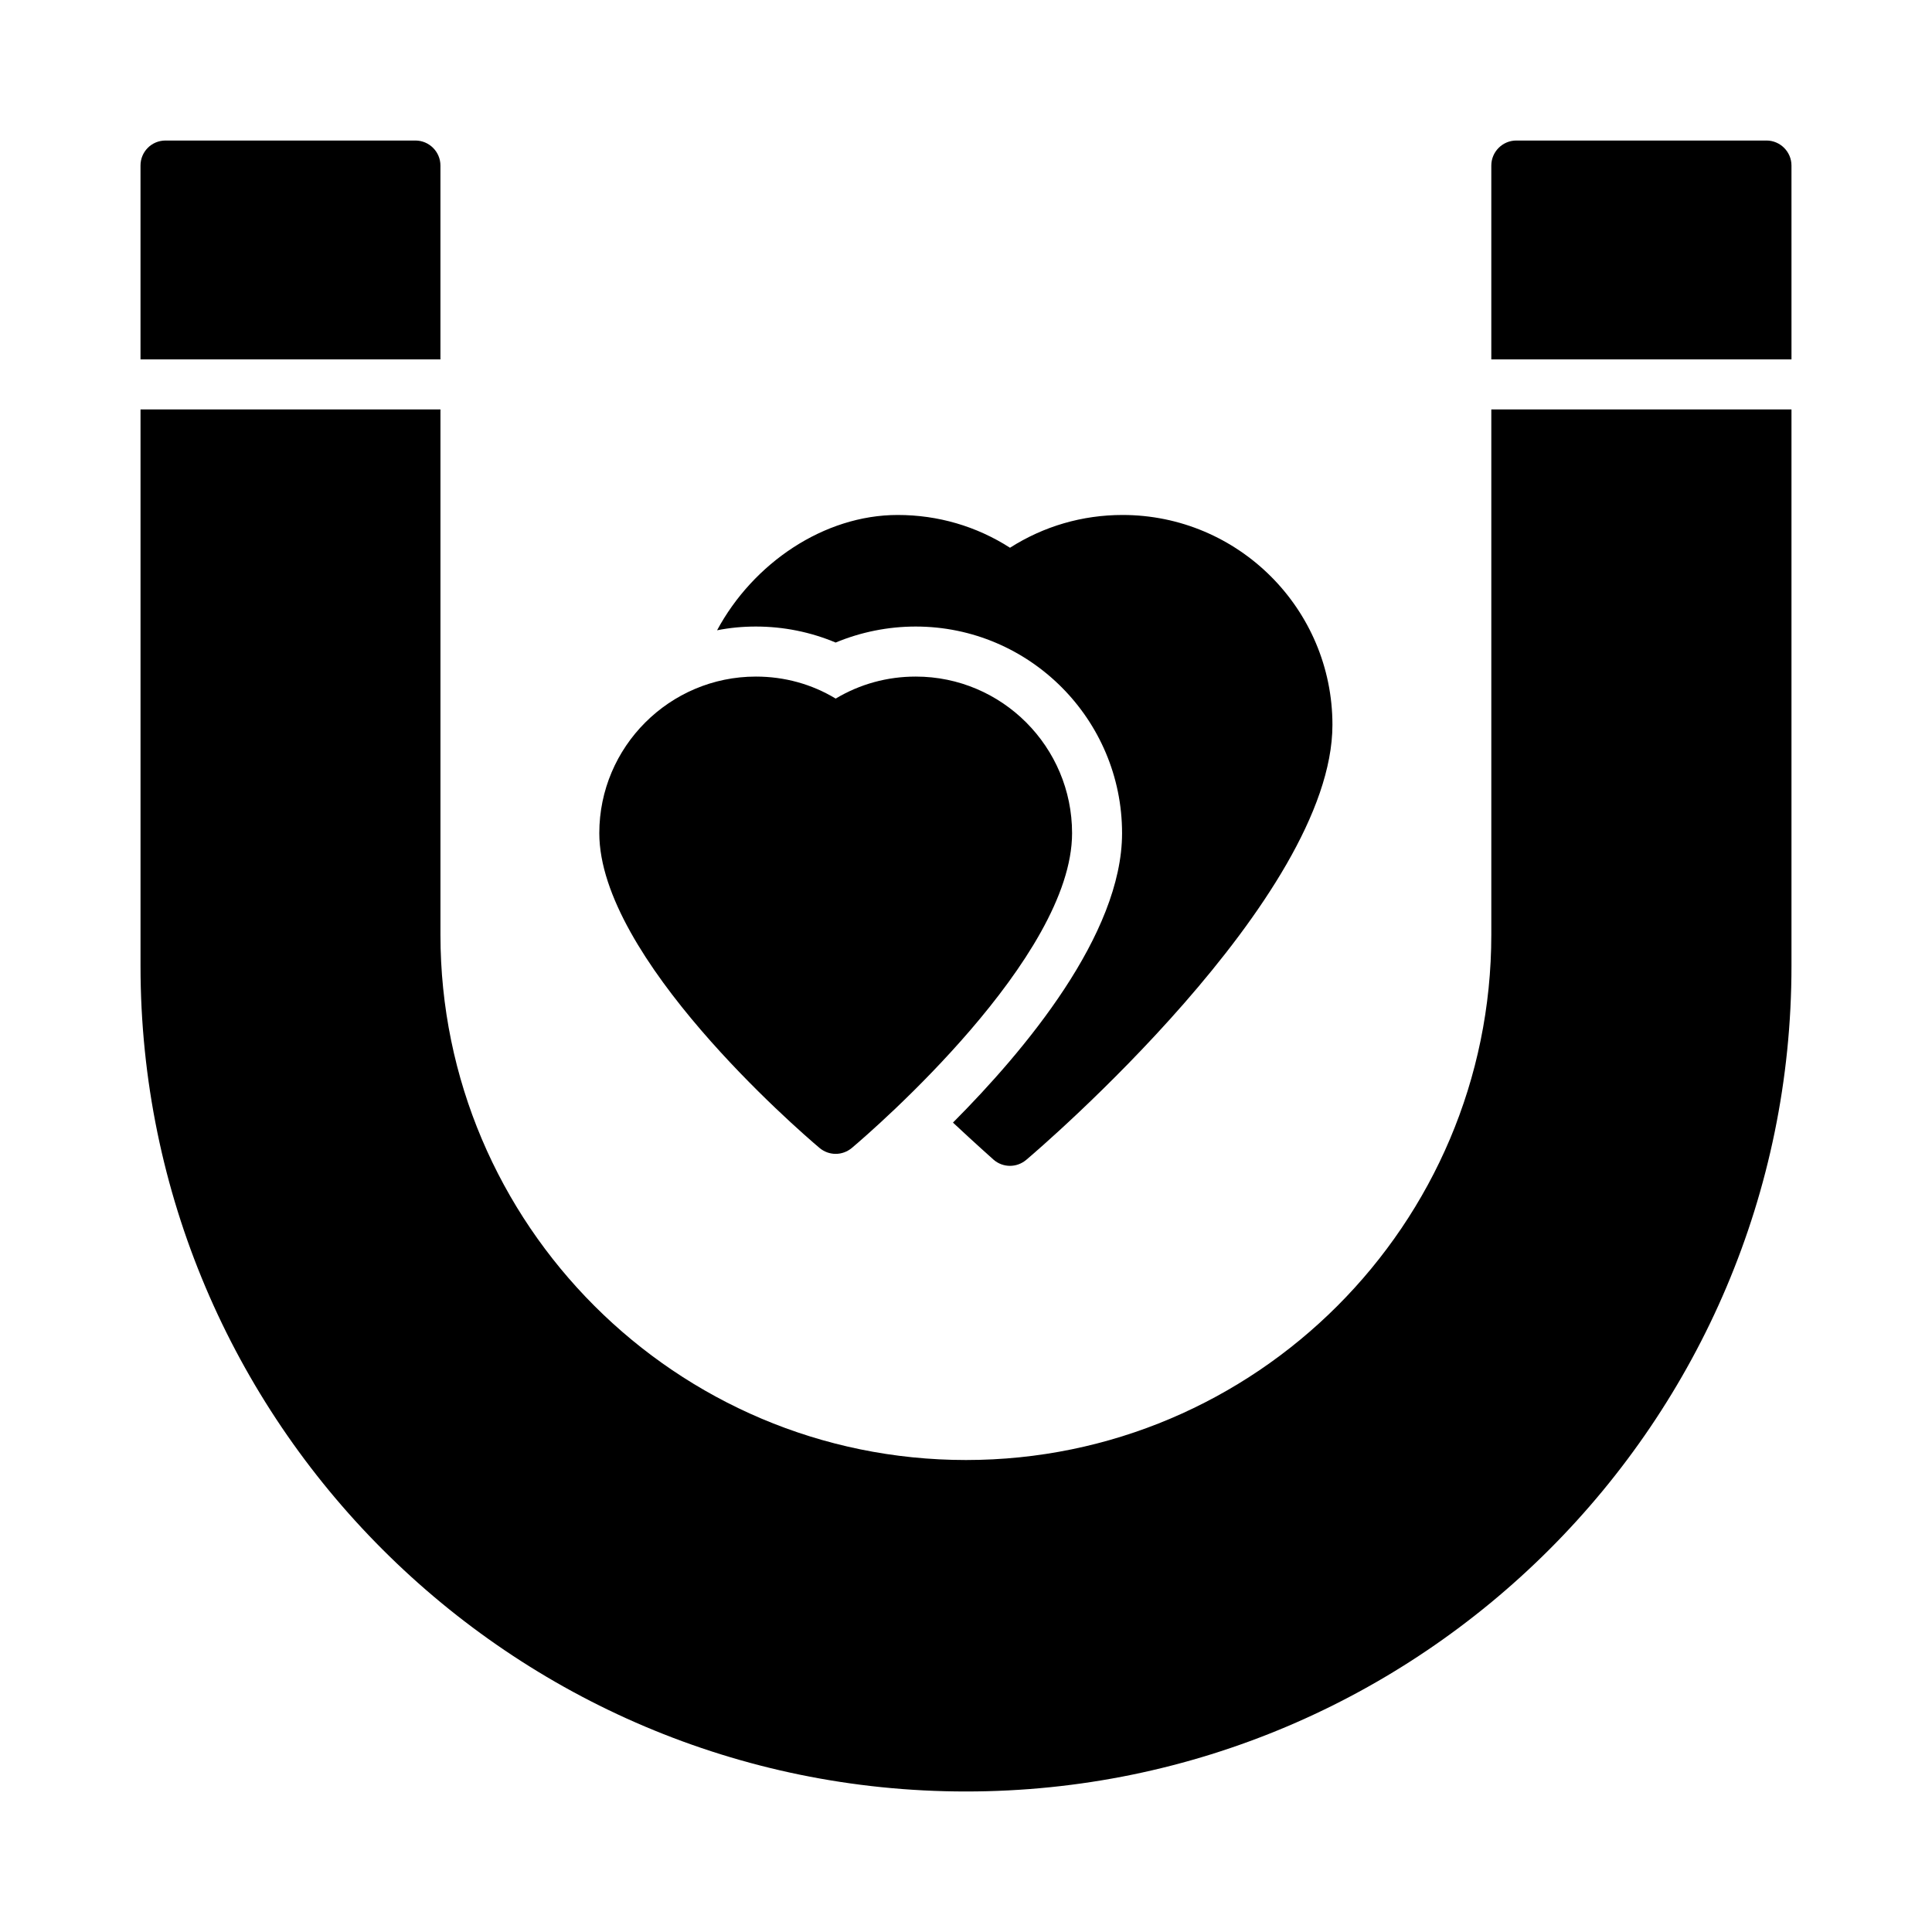<?xml version="1.0" encoding="UTF-8"?>
<!-- Uploaded to: ICON Repo, www.svgrepo.com, Generator: ICON Repo Mixer Tools -->
<svg fill="#000000" width="800px" height="800px" version="1.1" viewBox="144 144 512 512" xmlns="http://www.w3.org/2000/svg">
 <g>
  <path d="m260.72 187.87c0-3.644-2.984-6.629-6.629-6.629h-66.227c-3.711 0-6.629 2.984-6.629 6.629v51.375h79.484z"/>
  <path d="m612.13 181.24h-66.289c-3.644 0-6.629 2.984-6.629 6.629v51.375h79.551l-0.004-51.375c0-3.644-2.984-6.629-6.629-6.629z"/>
  <path d="m400 618.76c120.58 0 218.76-98.109 218.76-218.76v-147.5h-79.547v139.21c0 76.766-62.445 139.21-139.21 139.21-76.832 0-139.28-62.445-139.28-139.21v-139.21h-79.484v147.5c0 120.65 98.109 218.76 218.76 218.76z"/>
  <path d="m411.66 452.96c1.523 0 3.051-0.531 4.309-1.59 3.316-2.785 81.141-69.34 81.141-115.28 0-30.691-24.926-55.617-55.617-55.617-10.672 0-20.883 2.984-29.832 8.684-8.883-5.699-19.09-8.684-29.766-8.684-19.555 0-38.316 12.793-47.863 30.559 3.316-0.664 6.762-0.992 10.273-0.992 7.359 0 14.52 1.457 21.148 4.242 6.695-2.785 13.922-4.242 21.215-4.242 30.164 0 54.691 24.594 54.691 54.758 0 26.848-25.789 57.605-44.812 76.699 6.164 5.766 10.672 9.746 10.738 9.812 1.262 1.121 2.852 1.652 4.375 1.652z"/>
  <path d="m386.68 323.3c-7.559 0-14.781 1.988-21.215 5.832-6.363-3.844-13.59-5.832-21.148-5.832-22.871 0-41.496 18.629-41.496 41.5 0 32.945 52.371 78.355 58.336 83.395 1.258 1.062 2.785 1.59 4.309 1.59 1.523 0 3.051-0.531 4.309-1.59 5.965-5.039 58.336-50.445 58.336-83.395 0-22.871-18.562-41.5-41.43-41.5z"/>
 </g>
</svg>